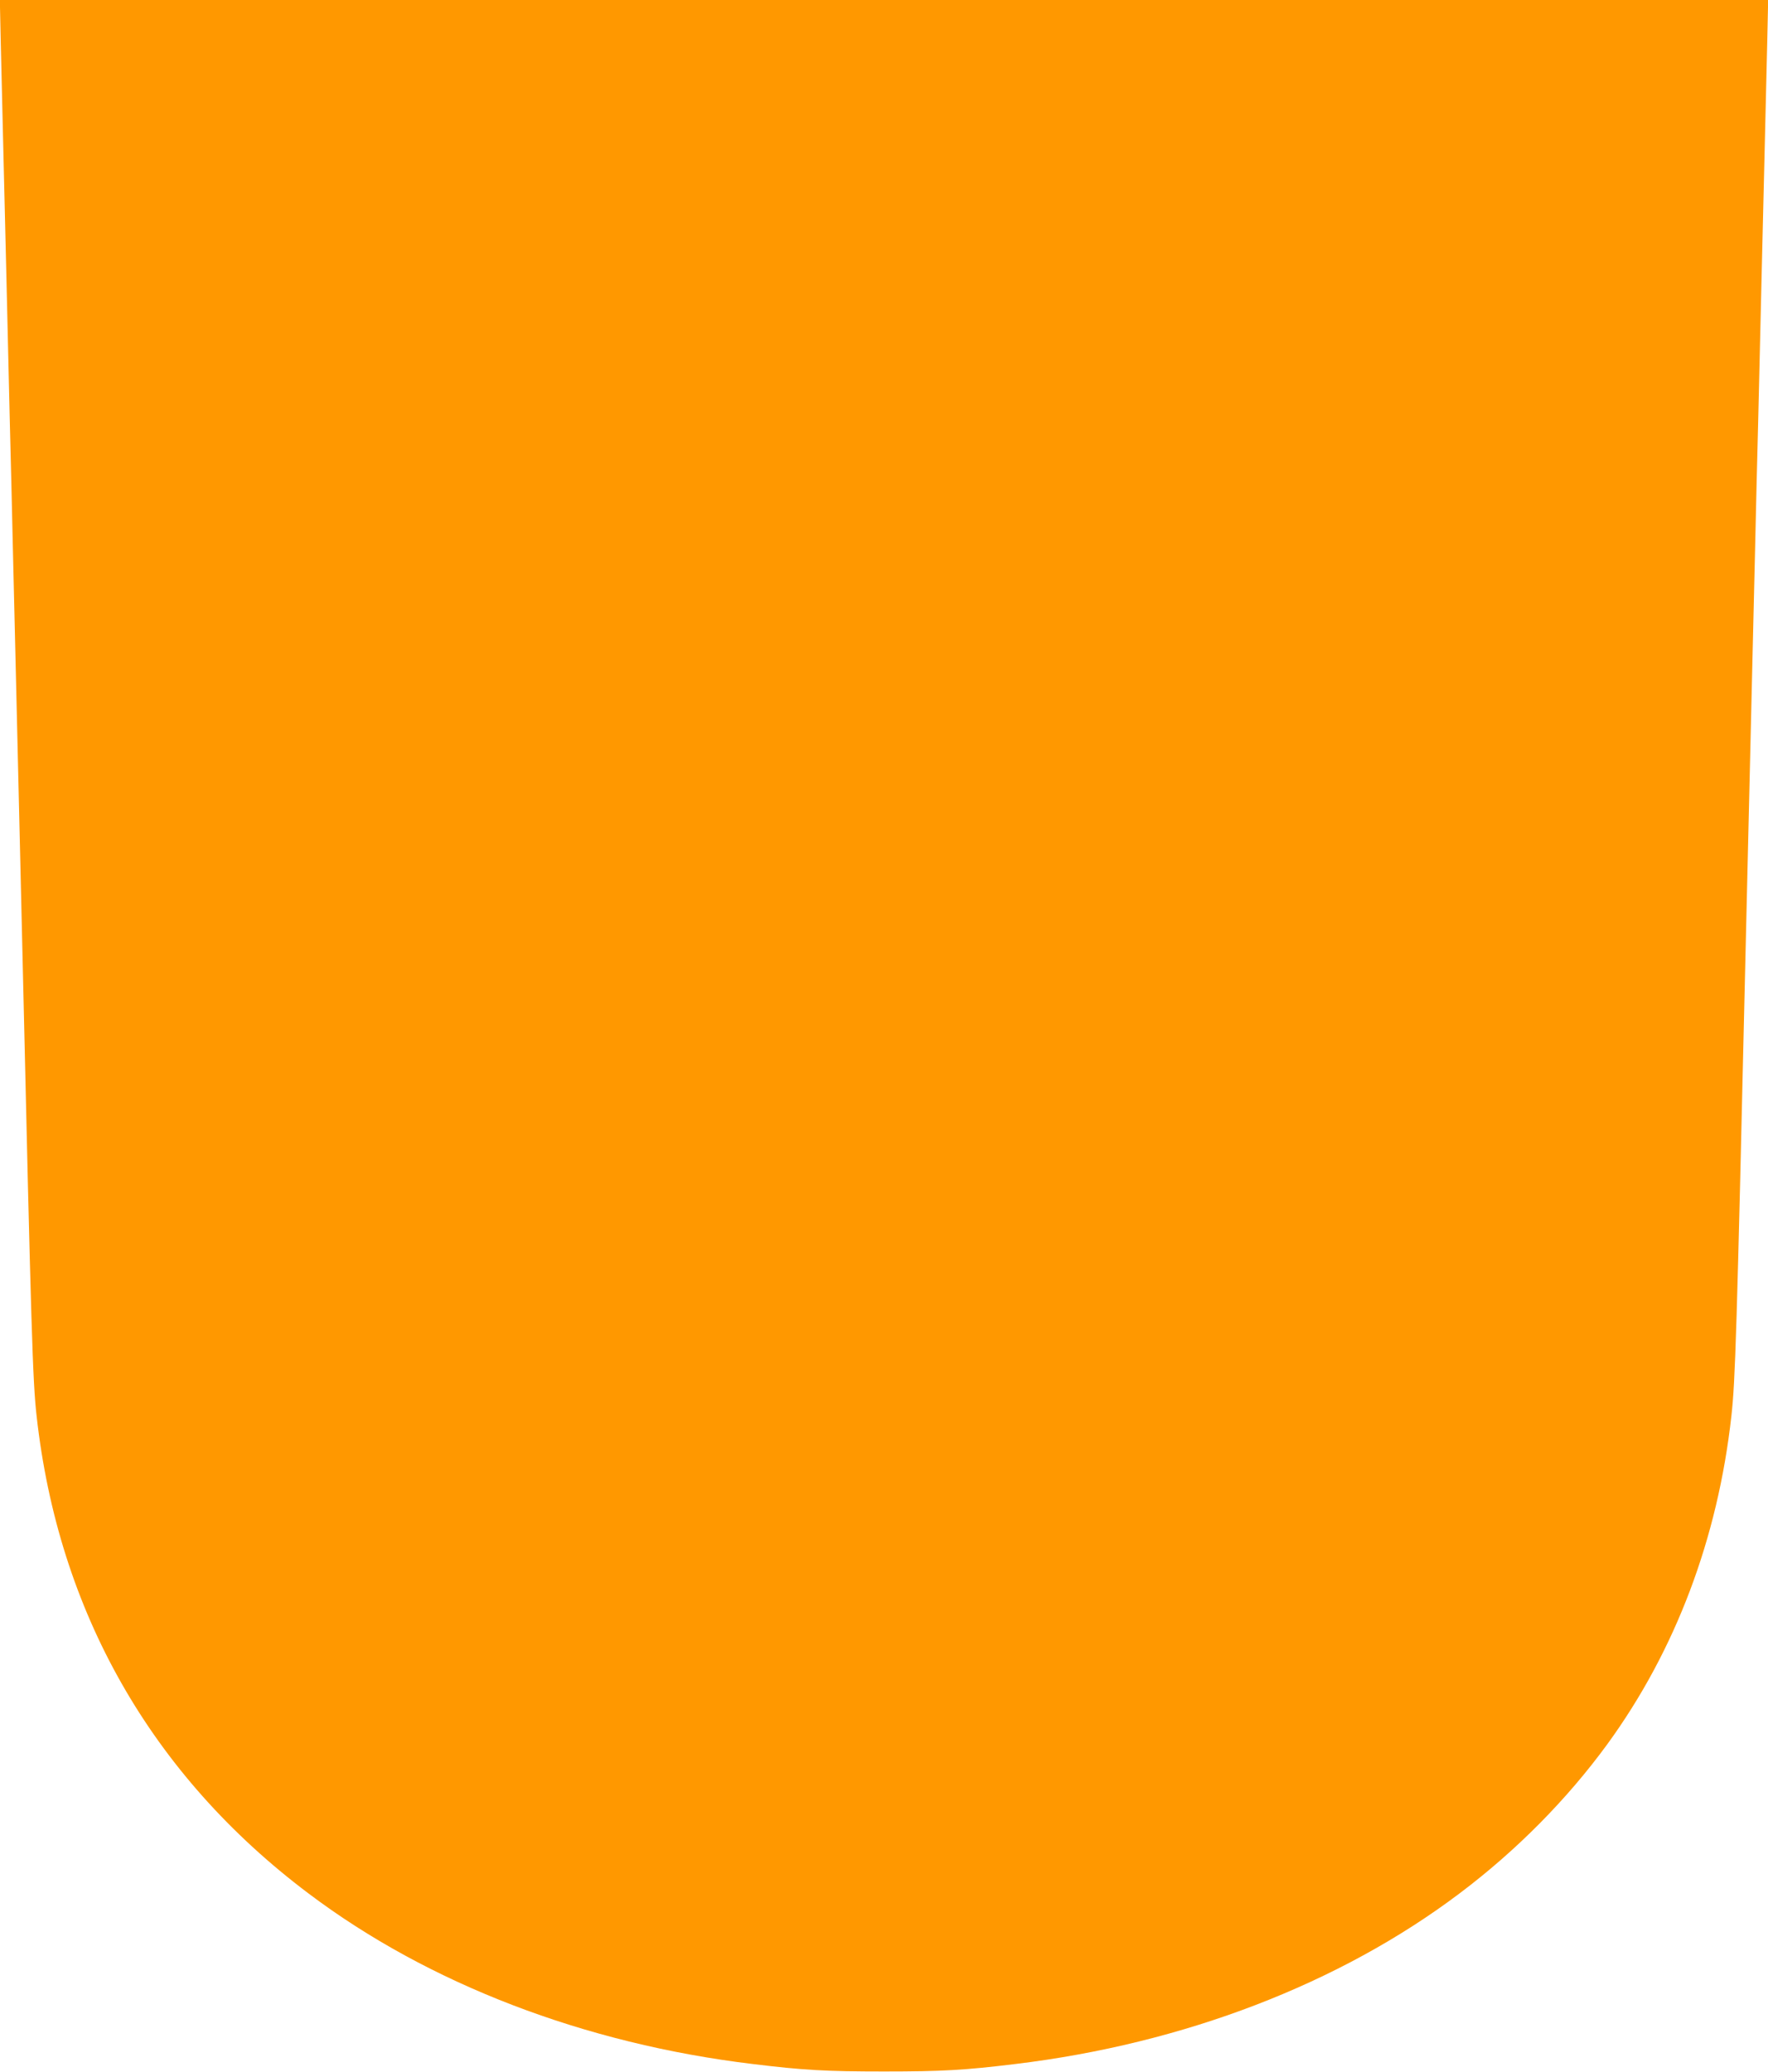 <?xml version="1.0" standalone="no"?>
<!DOCTYPE svg PUBLIC "-//W3C//DTD SVG 20010904//EN"
 "http://www.w3.org/TR/2001/REC-SVG-20010904/DTD/svg10.dtd">
<svg version="1.0" xmlns="http://www.w3.org/2000/svg"
 width="1092pt" height="1280pt" viewBox="0 0 1092 1280"
 preserveAspectRatio="xMidYMid meet">
<g transform="translate(0,1280) scale(0.1,-0.1)"
fill="#ff9800" stroke="none">
<path d="M0 12756 c0 -24 7 -316 15 -648 8 -331 19 -799 25 -1038 6 -239 15
-622 20 -850 6 -228 15 -599 20 -825 6 -225 32 -1366 60 -2535 53 -2298 62
-2592 86 -2805 134 -1209 708 -2219 1679 -2950 741 -559 1706 -929 2745 -1054
311 -38 451 -46 810 -46 359 0 499 8 810 46 1039 125 2004 495 2745 1054 352
265 664 581 913 922 420 577 682 1269 766 2028 24 213 33 507 86 2805 28 1169
54 2311 60 2538 5 226 14 598 20 825 5 226 14 608 20 847 6 239 17 707 25
1038 8 332 15 624 15 648 l0 44 -5460 0 -5460 0 0 -44z"/>
</g>
</svg>

